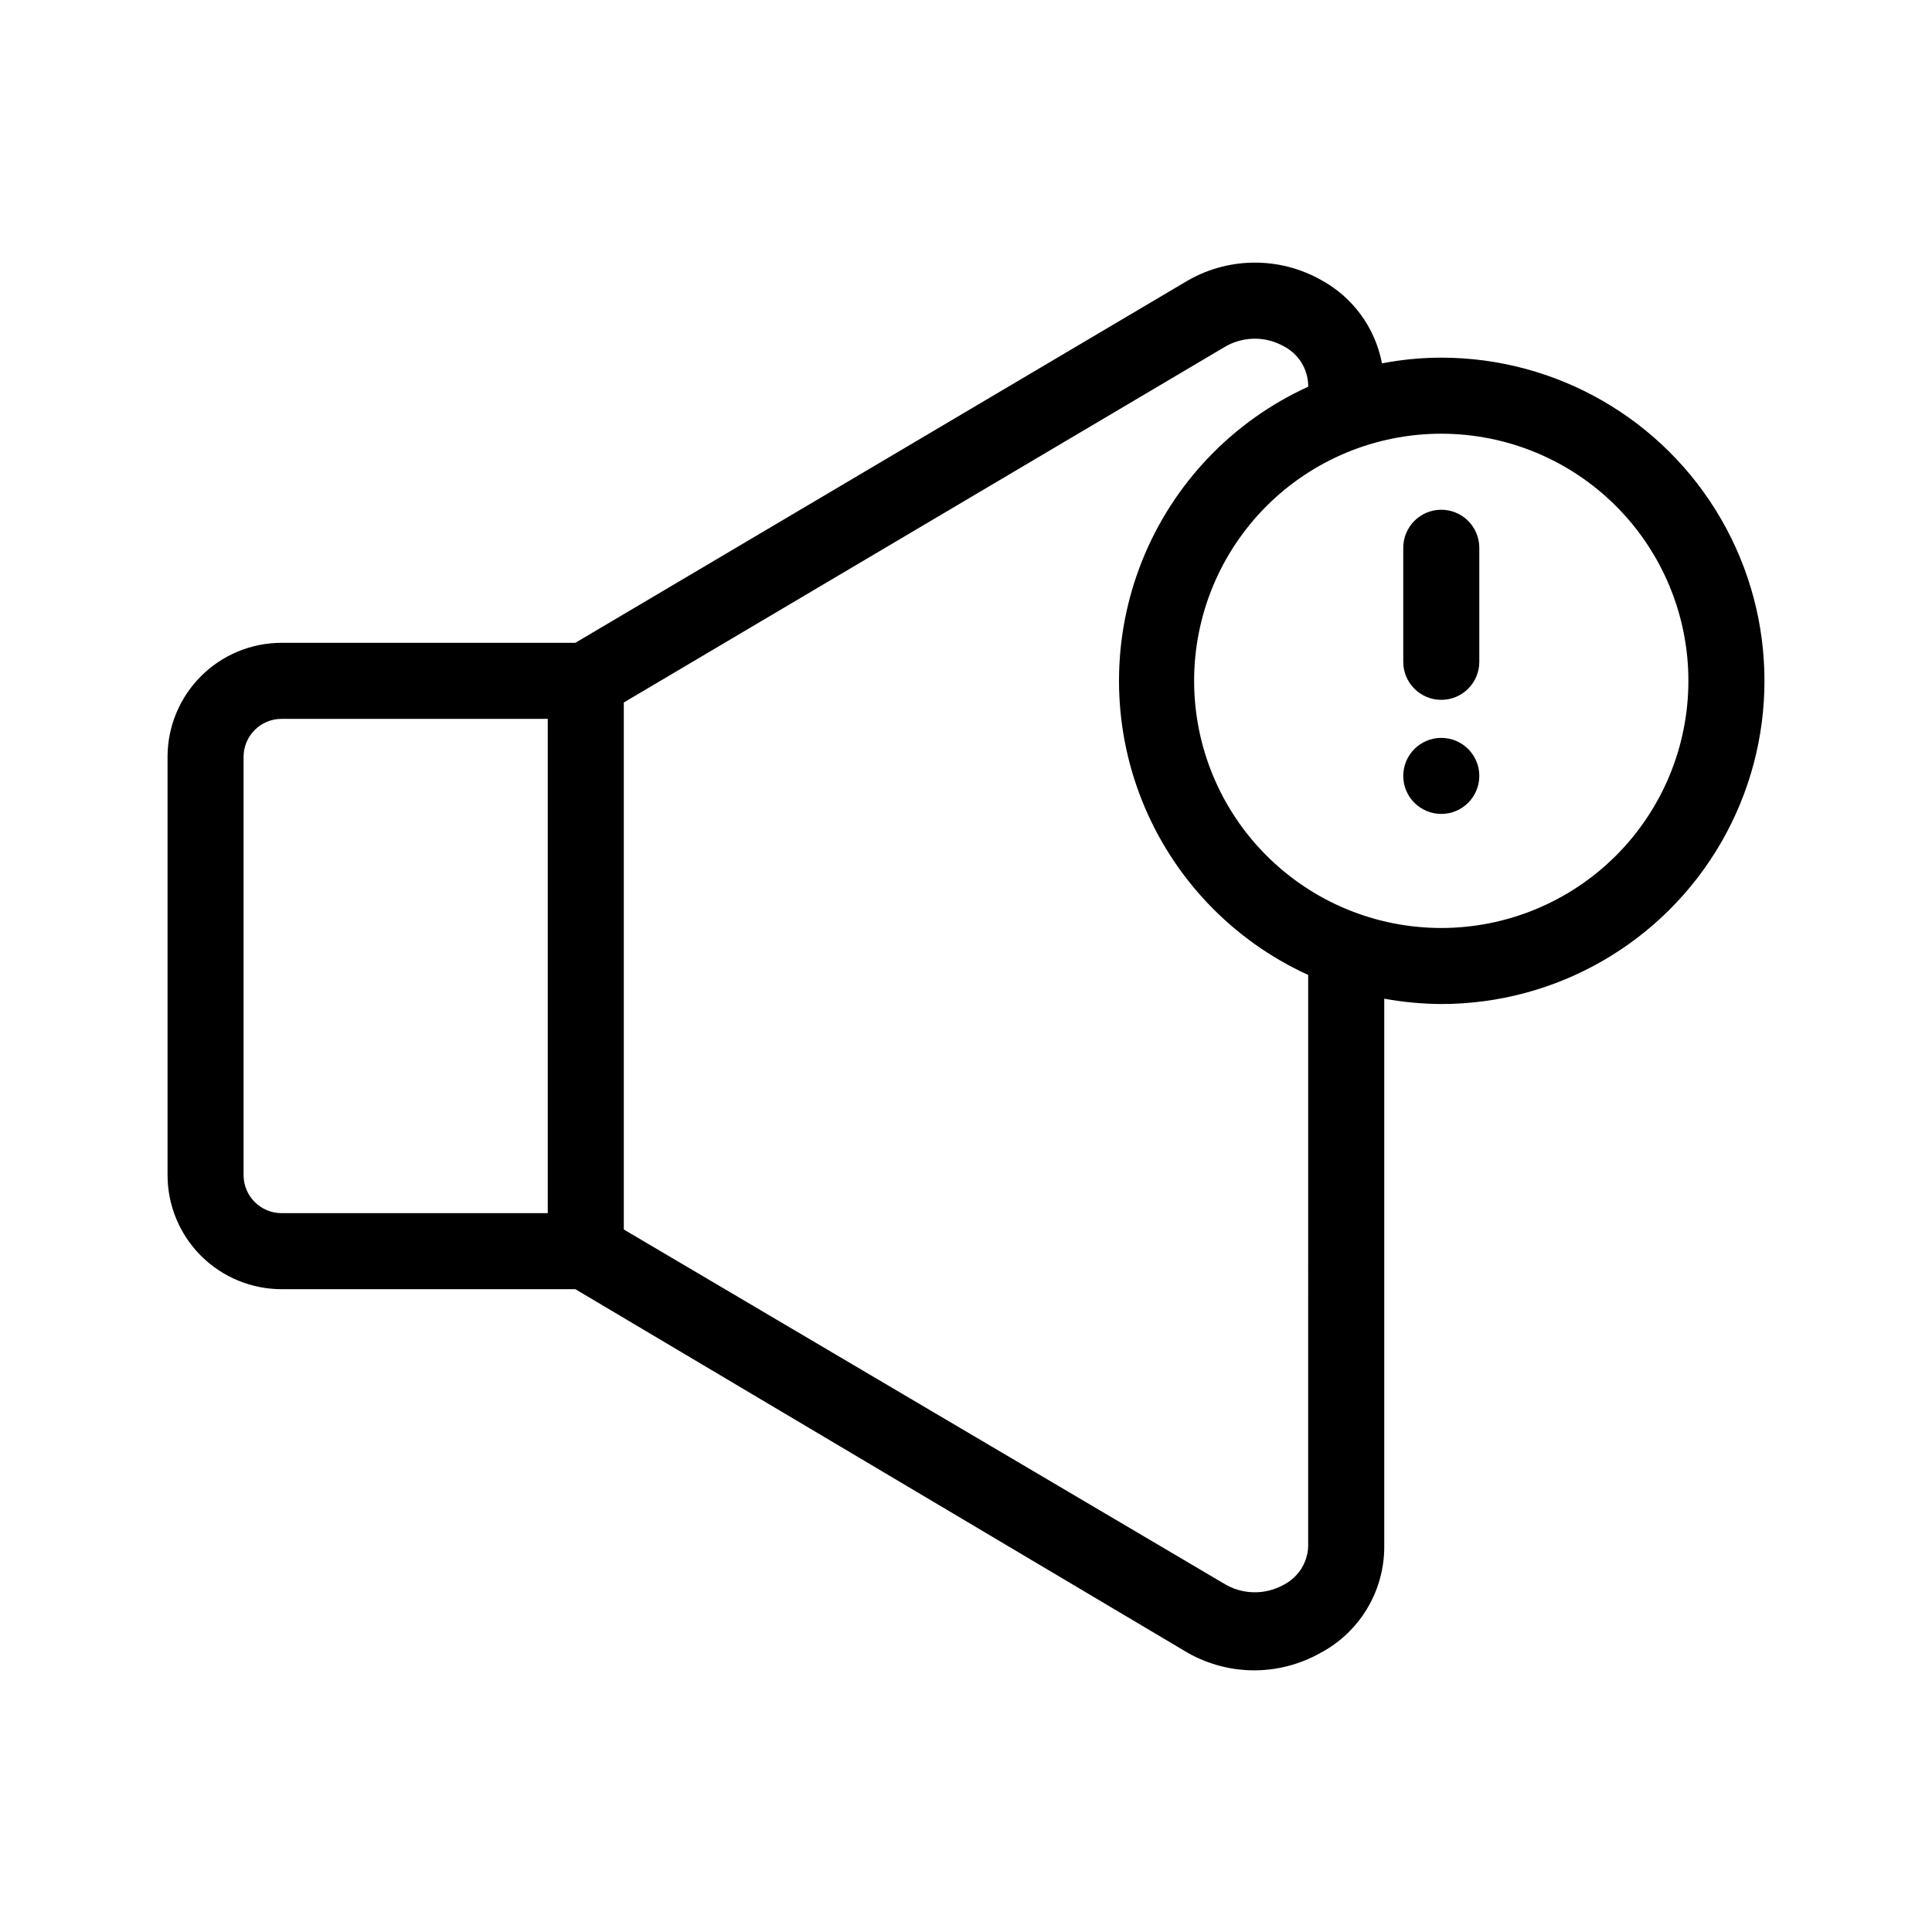 <?xml version="1.0" encoding="UTF-8"?>
<!-- The Best Svg Icon site in the world: iconSvg.co, Visit us! https://iconsvg.co -->
<svg fill="#000000" width="800px" height="800px" version="1.1" viewBox="144 144 512 512" xmlns="http://www.w3.org/2000/svg">
 <g>
  <path d="m525.95 238.78c-5.273 0.012-10.535 0.52-15.719 1.508-1.785-9.43-7.727-17.551-16.172-22.117-5.519-3.098-11.762-4.676-18.094-4.57-6.328 0.105-12.516 1.895-17.926 5.176l-161.57 95.574h-77.836c-8.02 0-15.707 3.184-21.375 8.852-5.672 5.672-8.855 13.359-8.855 21.375v110.84c0 8.016 3.184 15.707 8.855 21.375 5.668 5.668 13.355 8.852 21.375 8.852h77.836l161.22 95.723v0.004c5.422 3.332 11.633 5.152 17.992 5.277s12.637-1.453 18.184-4.574c5.125-2.703 9.414-6.758 12.406-11.719 2.992-4.965 4.57-10.648 4.57-16.441v-145.25c4.988 0.906 10.047 1.379 15.113 1.41 30.602 0 58.875-16.324 74.176-42.824 15.297-26.5 15.297-59.148 0-85.648-15.301-26.496-43.574-42.82-74.176-42.82zm-317.4 216.64v-110.84c0-5.562 4.512-10.074 10.078-10.074h70.531v130.99h-70.531c-5.566 0-10.078-4.508-10.078-10.074zm282.13 98.496c-0.199 4.281-2.68 8.125-6.5 10.074-2.434 1.359-5.191 2.043-7.981 1.98-2.793-0.059-5.516-0.867-7.887-2.332l-159-93.809v-139.66l159.15-94.164c2.363-1.426 5.066-2.203 7.828-2.246 2.762-0.047 5.484 0.645 7.891 1.996 3.894 1.992 6.391 5.953 6.5 10.328v0.402c-20.043 9.133-35.801 25.637-43.992 46.082-8.191 20.449-8.191 43.266 0 63.711 8.191 20.449 23.949 36.953 43.992 46.086zm35.266-163.99c-17.367 0-34.027-6.898-46.309-19.184-12.285-12.281-19.184-28.941-19.184-46.312 0-17.367 6.898-34.027 19.184-46.312 12.281-12.281 28.941-19.18 46.309-19.18 17.371 0 34.031 6.898 46.312 19.18 12.285 12.285 19.184 28.945 19.184 46.312 0 17.371-6.898 34.031-19.184 46.312-12.281 12.285-28.941 19.184-46.312 19.184z"/>
  <path d="m525.95 279.09c-5.562 0-10.074 4.508-10.074 10.074v30.23c0 5.562 4.512 10.074 10.074 10.074 5.566 0 10.078-4.512 10.078-10.074v-30.23c0-2.672-1.062-5.234-2.953-7.125-1.887-1.891-4.449-2.949-7.125-2.949z"/>
  <path d="m536.03 349.62c0 5.566-4.512 10.078-10.078 10.078-5.562 0-10.074-4.512-10.074-10.078 0-5.566 4.512-10.074 10.074-10.074 5.566 0 10.078 4.508 10.078 10.074"/>
 </g>
</svg>